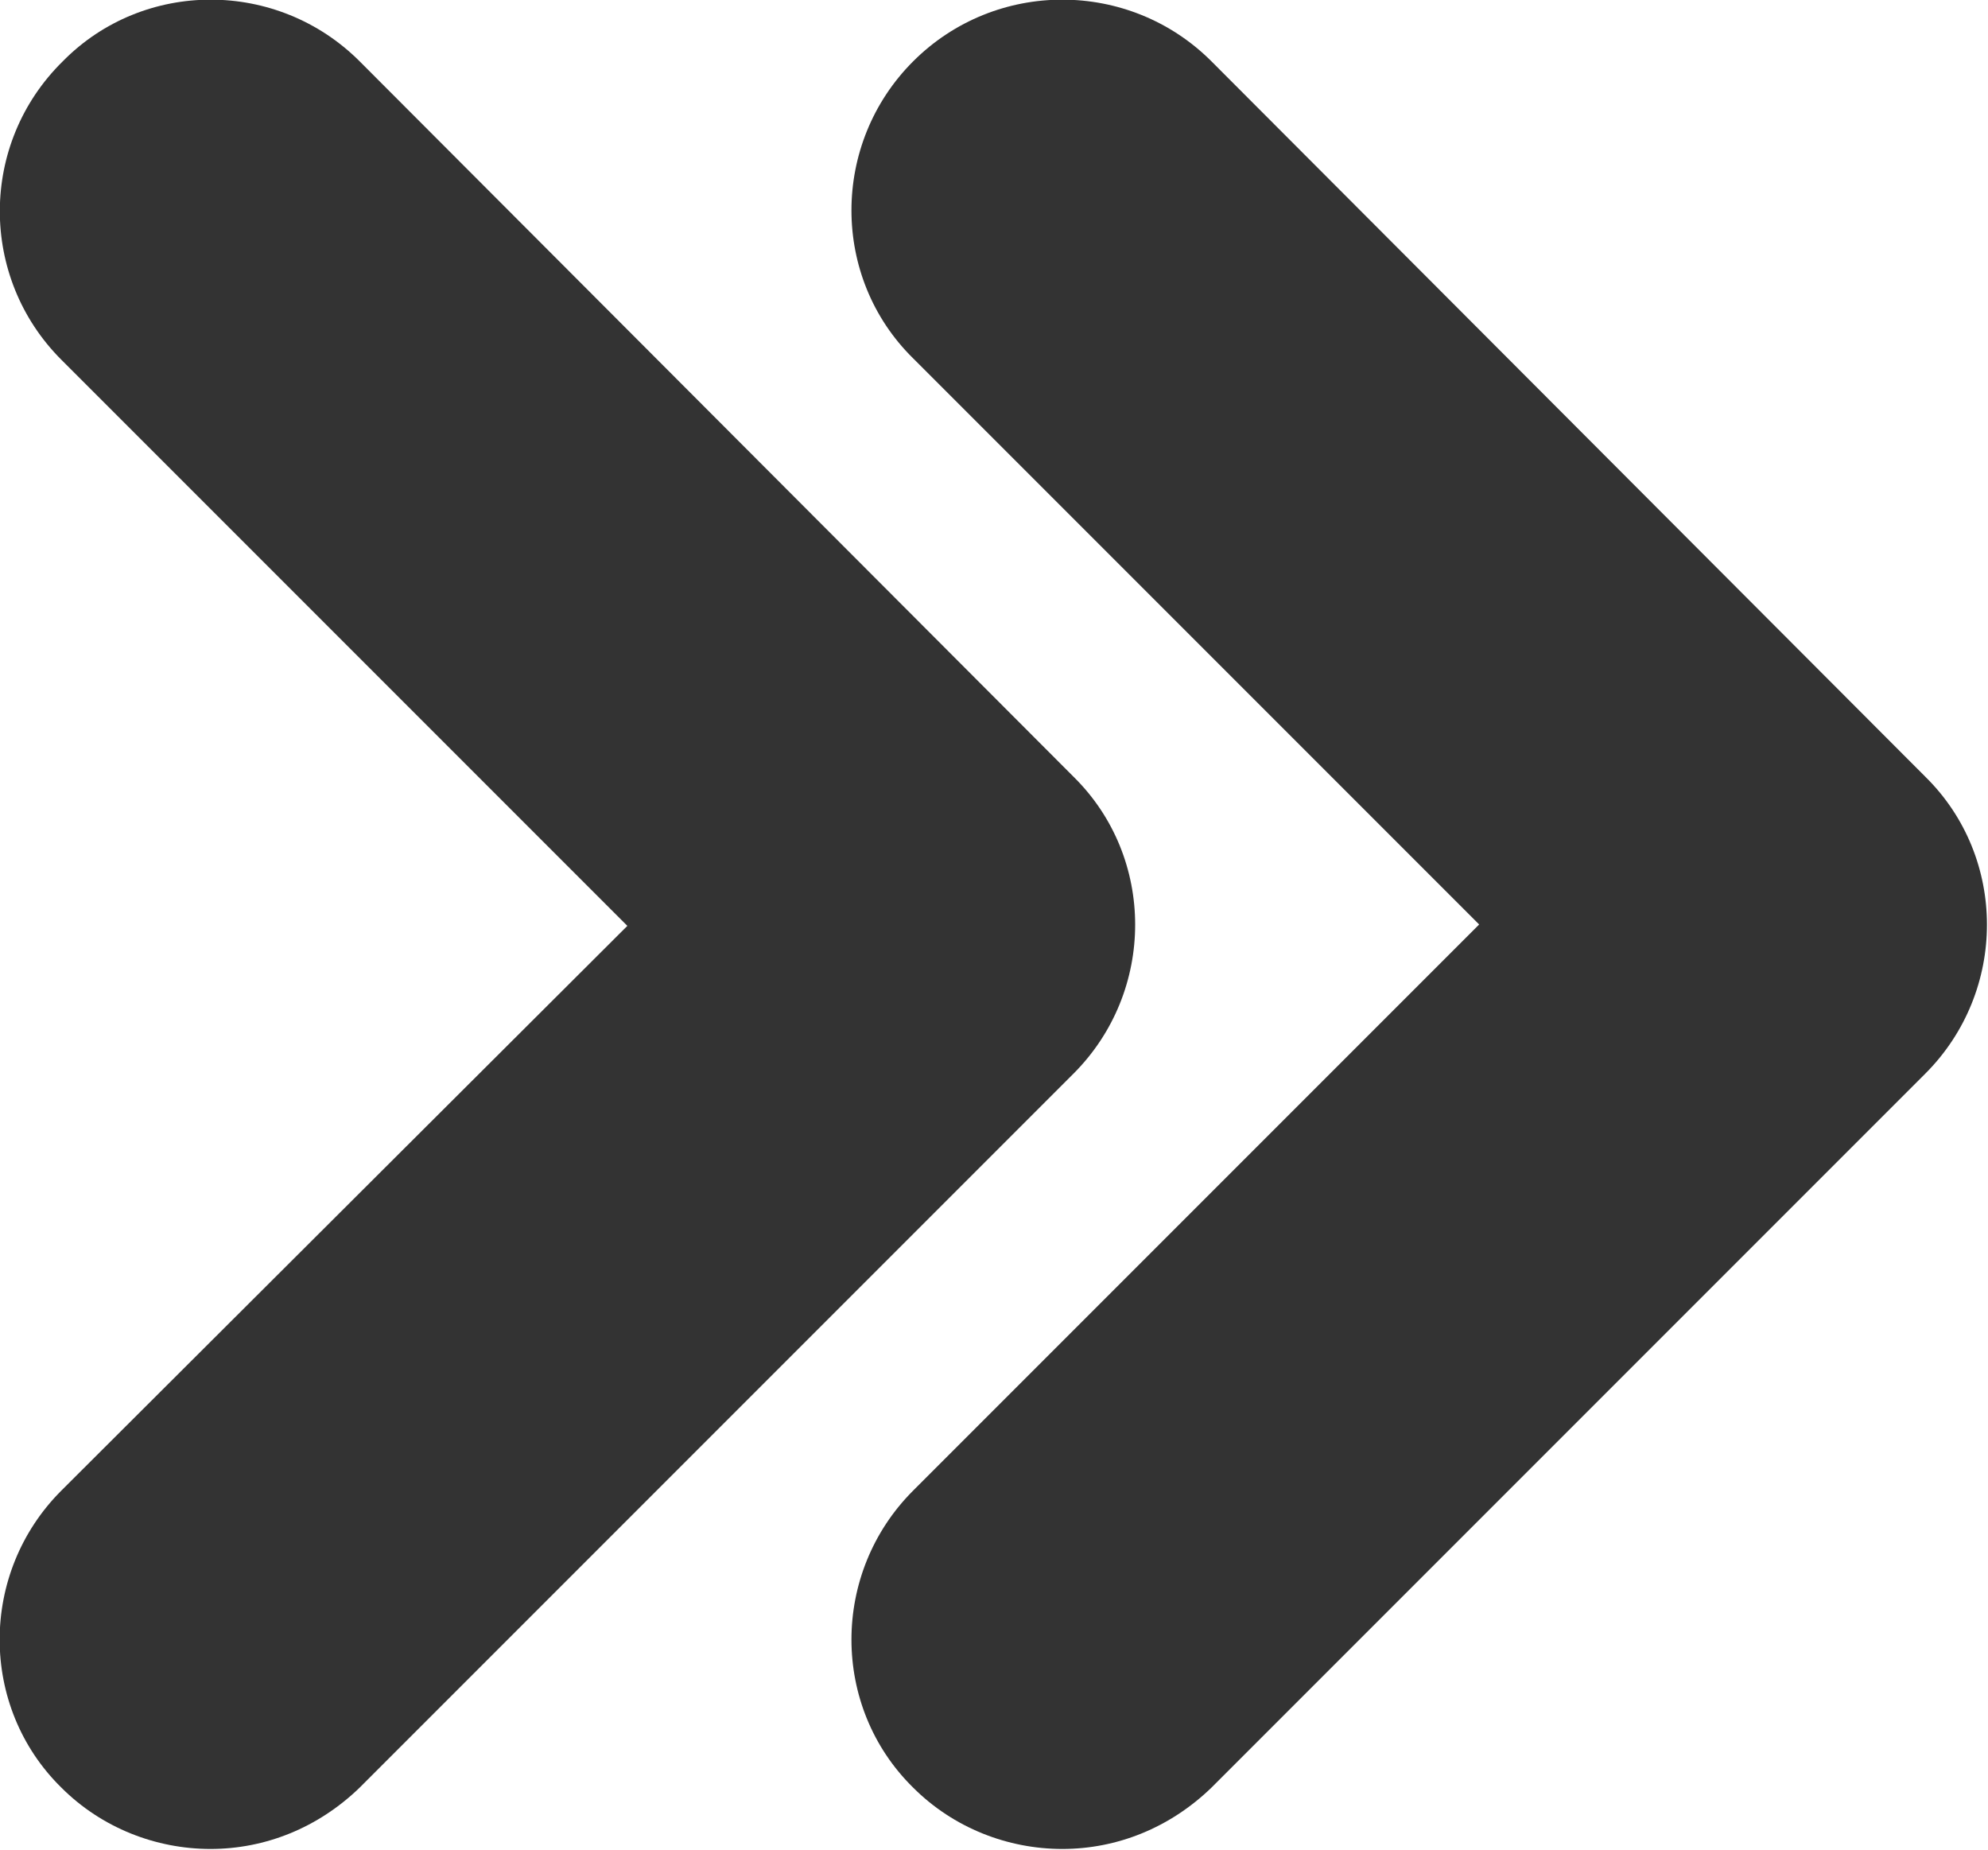 <?xml version="1.0" encoding="UTF-8"?>
<svg id="_レイヤー_2" data-name="レイヤー 2" xmlns="http://www.w3.org/2000/svg" viewBox="0 0 14.26 13.27">
  <defs>
    <style>
      .cls-1 {
        fill: #333;
        stroke-width: 0px;
      }
    </style>
  </defs>
  <g id="_コンテンツ" data-name="コンテンツ">
    <g>
      <path class="cls-1" d="M7.7,5.57L2.58.44c-.59-.59-1.55-.59-2.13,0C-.15,1.03-.15,1.99.44,2.58l4.06,4.06L.44,10.69c-.59.59-.59,1.55,0,2.13.29.29.68.44,1.07.44s.77-.15,1.07-.44l5.12-5.12c.59-.59.59-1.55,0-2.13Z"/>
      <path class="cls-1" d="M13.81,5.57L8.69.44c-.59-.59-1.55-.59-2.14,0-.59.59-.59,1.55,0,2.13l4.06,4.06-4.06,4.06c-.59.59-.59,1.55,0,2.13.29.29.68.44,1.07.44s.77-.15,1.07-.44l5.12-5.12c.59-.59.59-1.55,0-2.13Z"/>
    </g>
  </g>
</svg>
